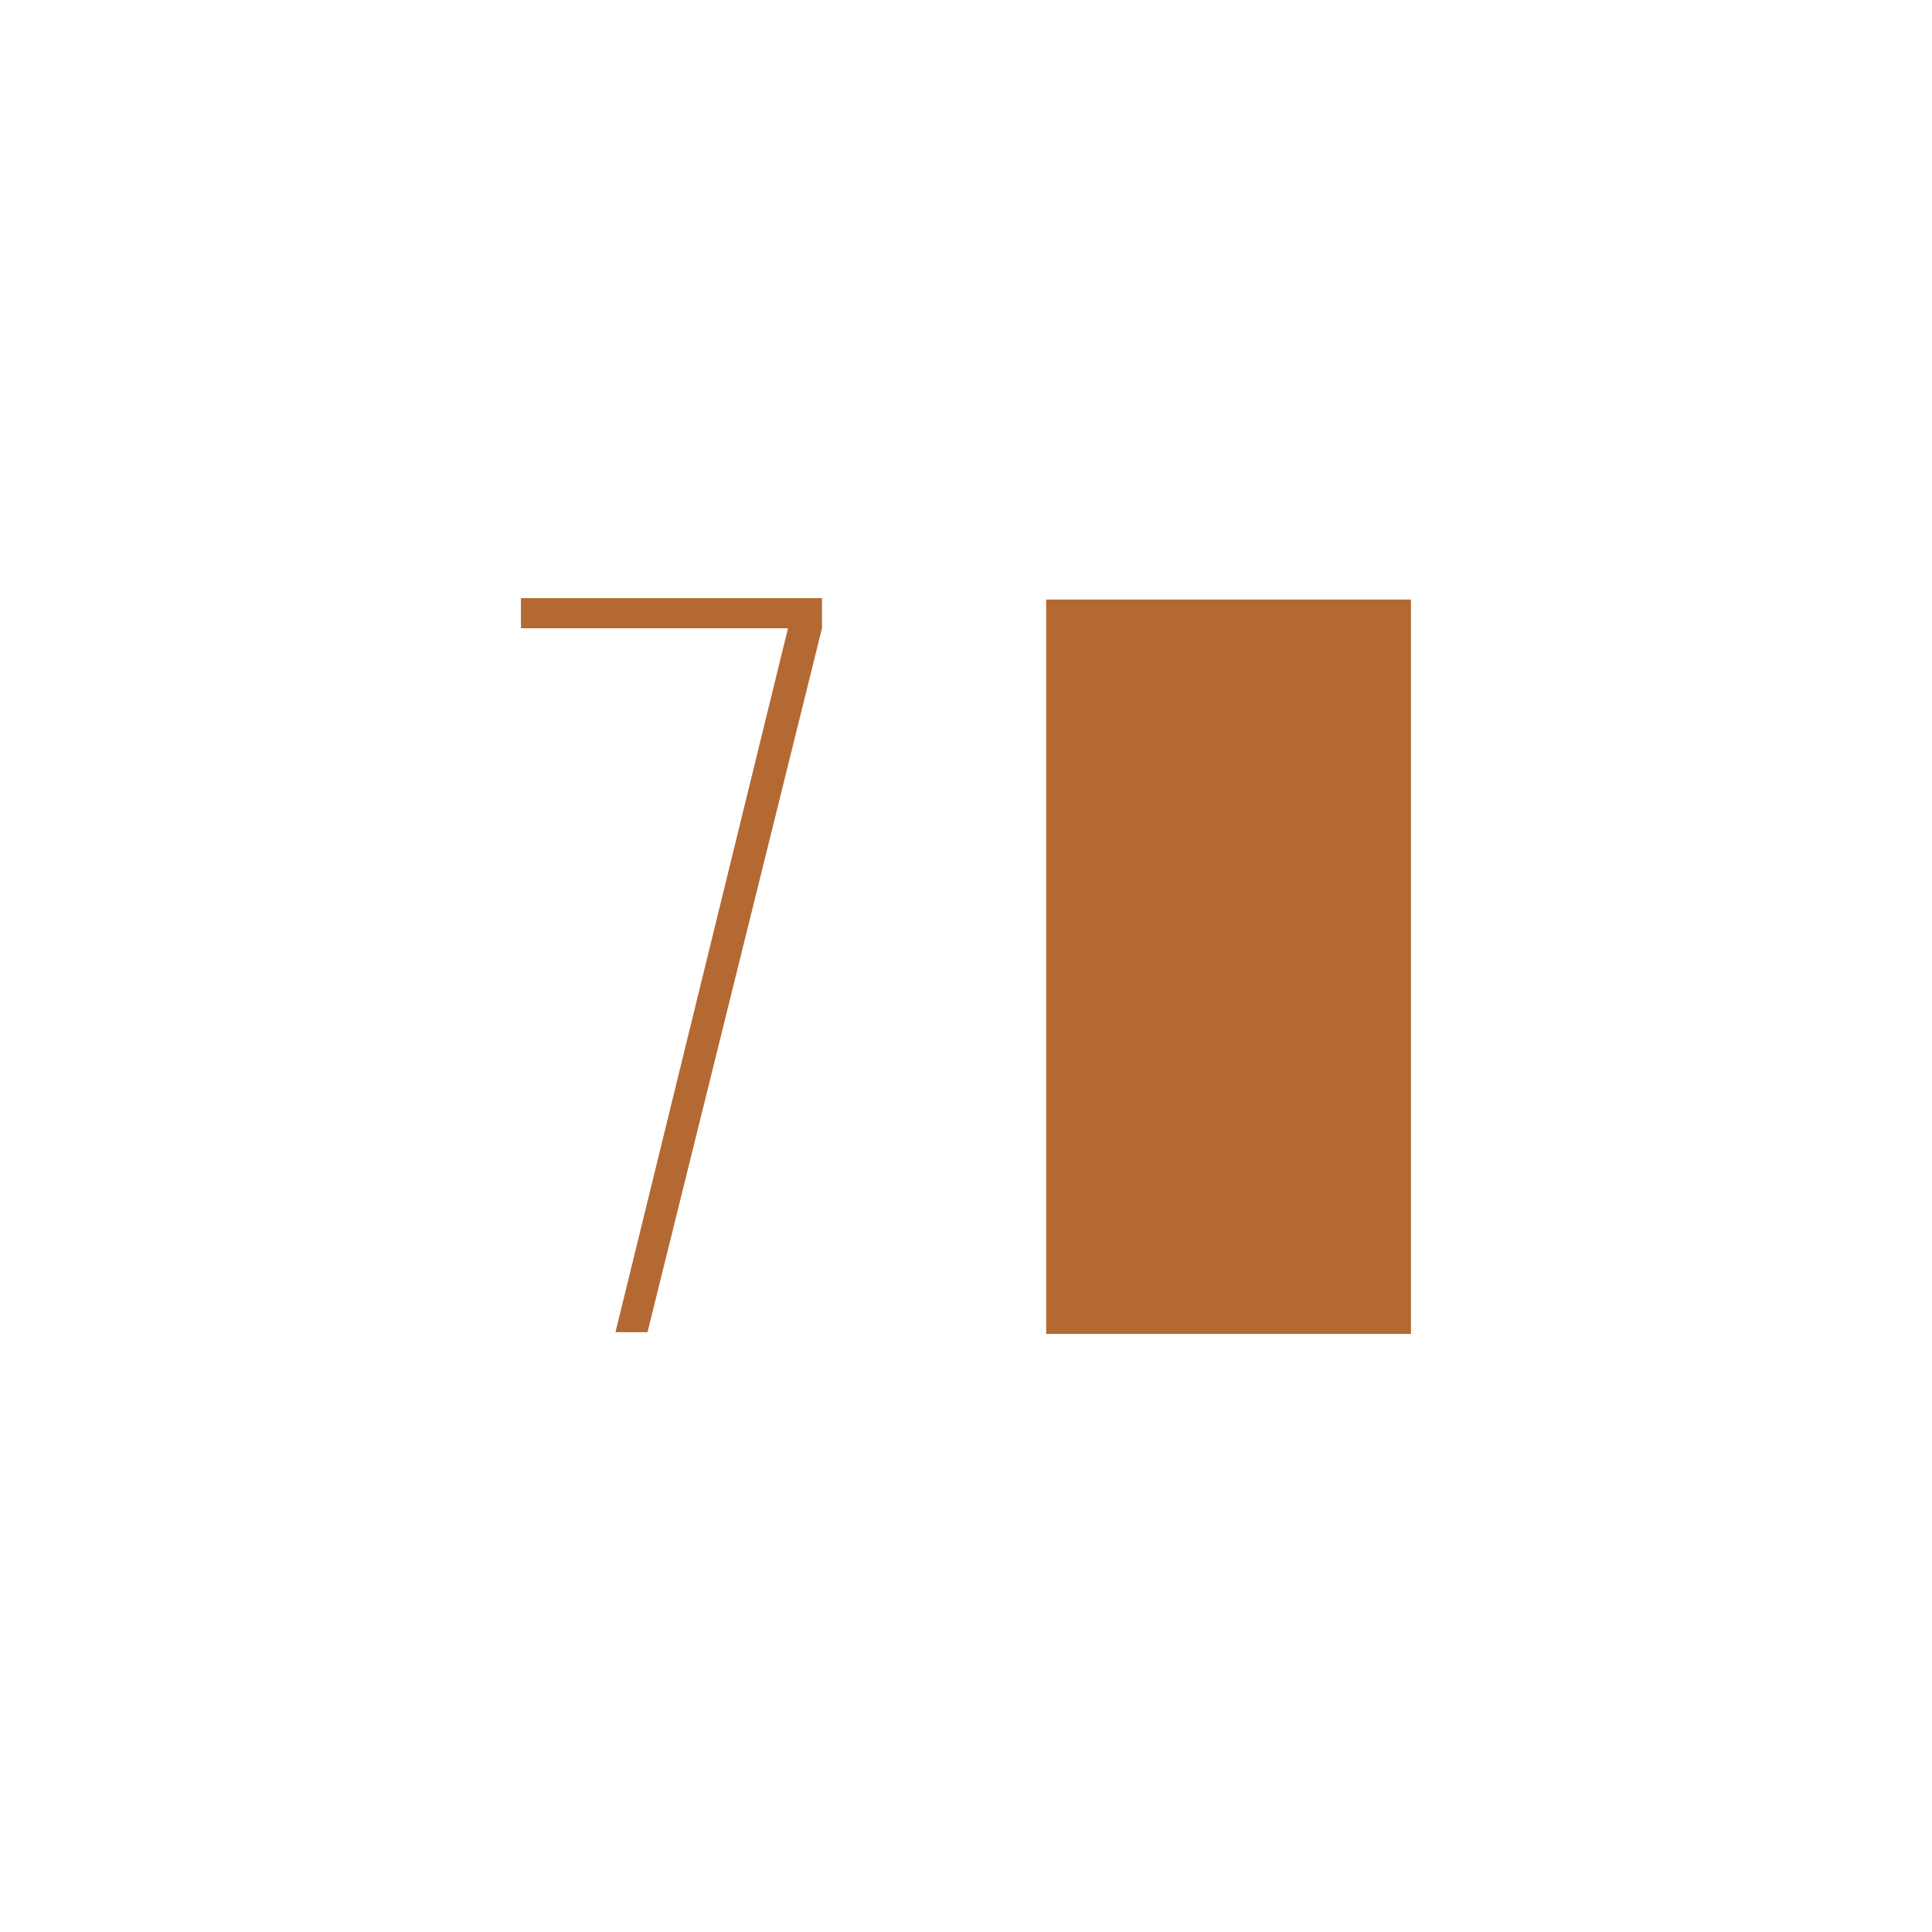 <?xml version="1.0" encoding="UTF-8"?> <svg xmlns="http://www.w3.org/2000/svg" viewBox="0 0 170.08 170.08"> <defs> <style>.cls-1{fill:#b46933;}</style> </defs> <title>Печать</title> <g id="Слой_1" data-name="Слой 1"> <path class="cls-1" d="M69.37,55.31H45.86V52.65h26.5v2.66L57,117.28H54.18Z"></path> <rect class="cls-1" x="92.1" y="52.78" width="32.11" height="64.65"></rect> </g> </svg> 